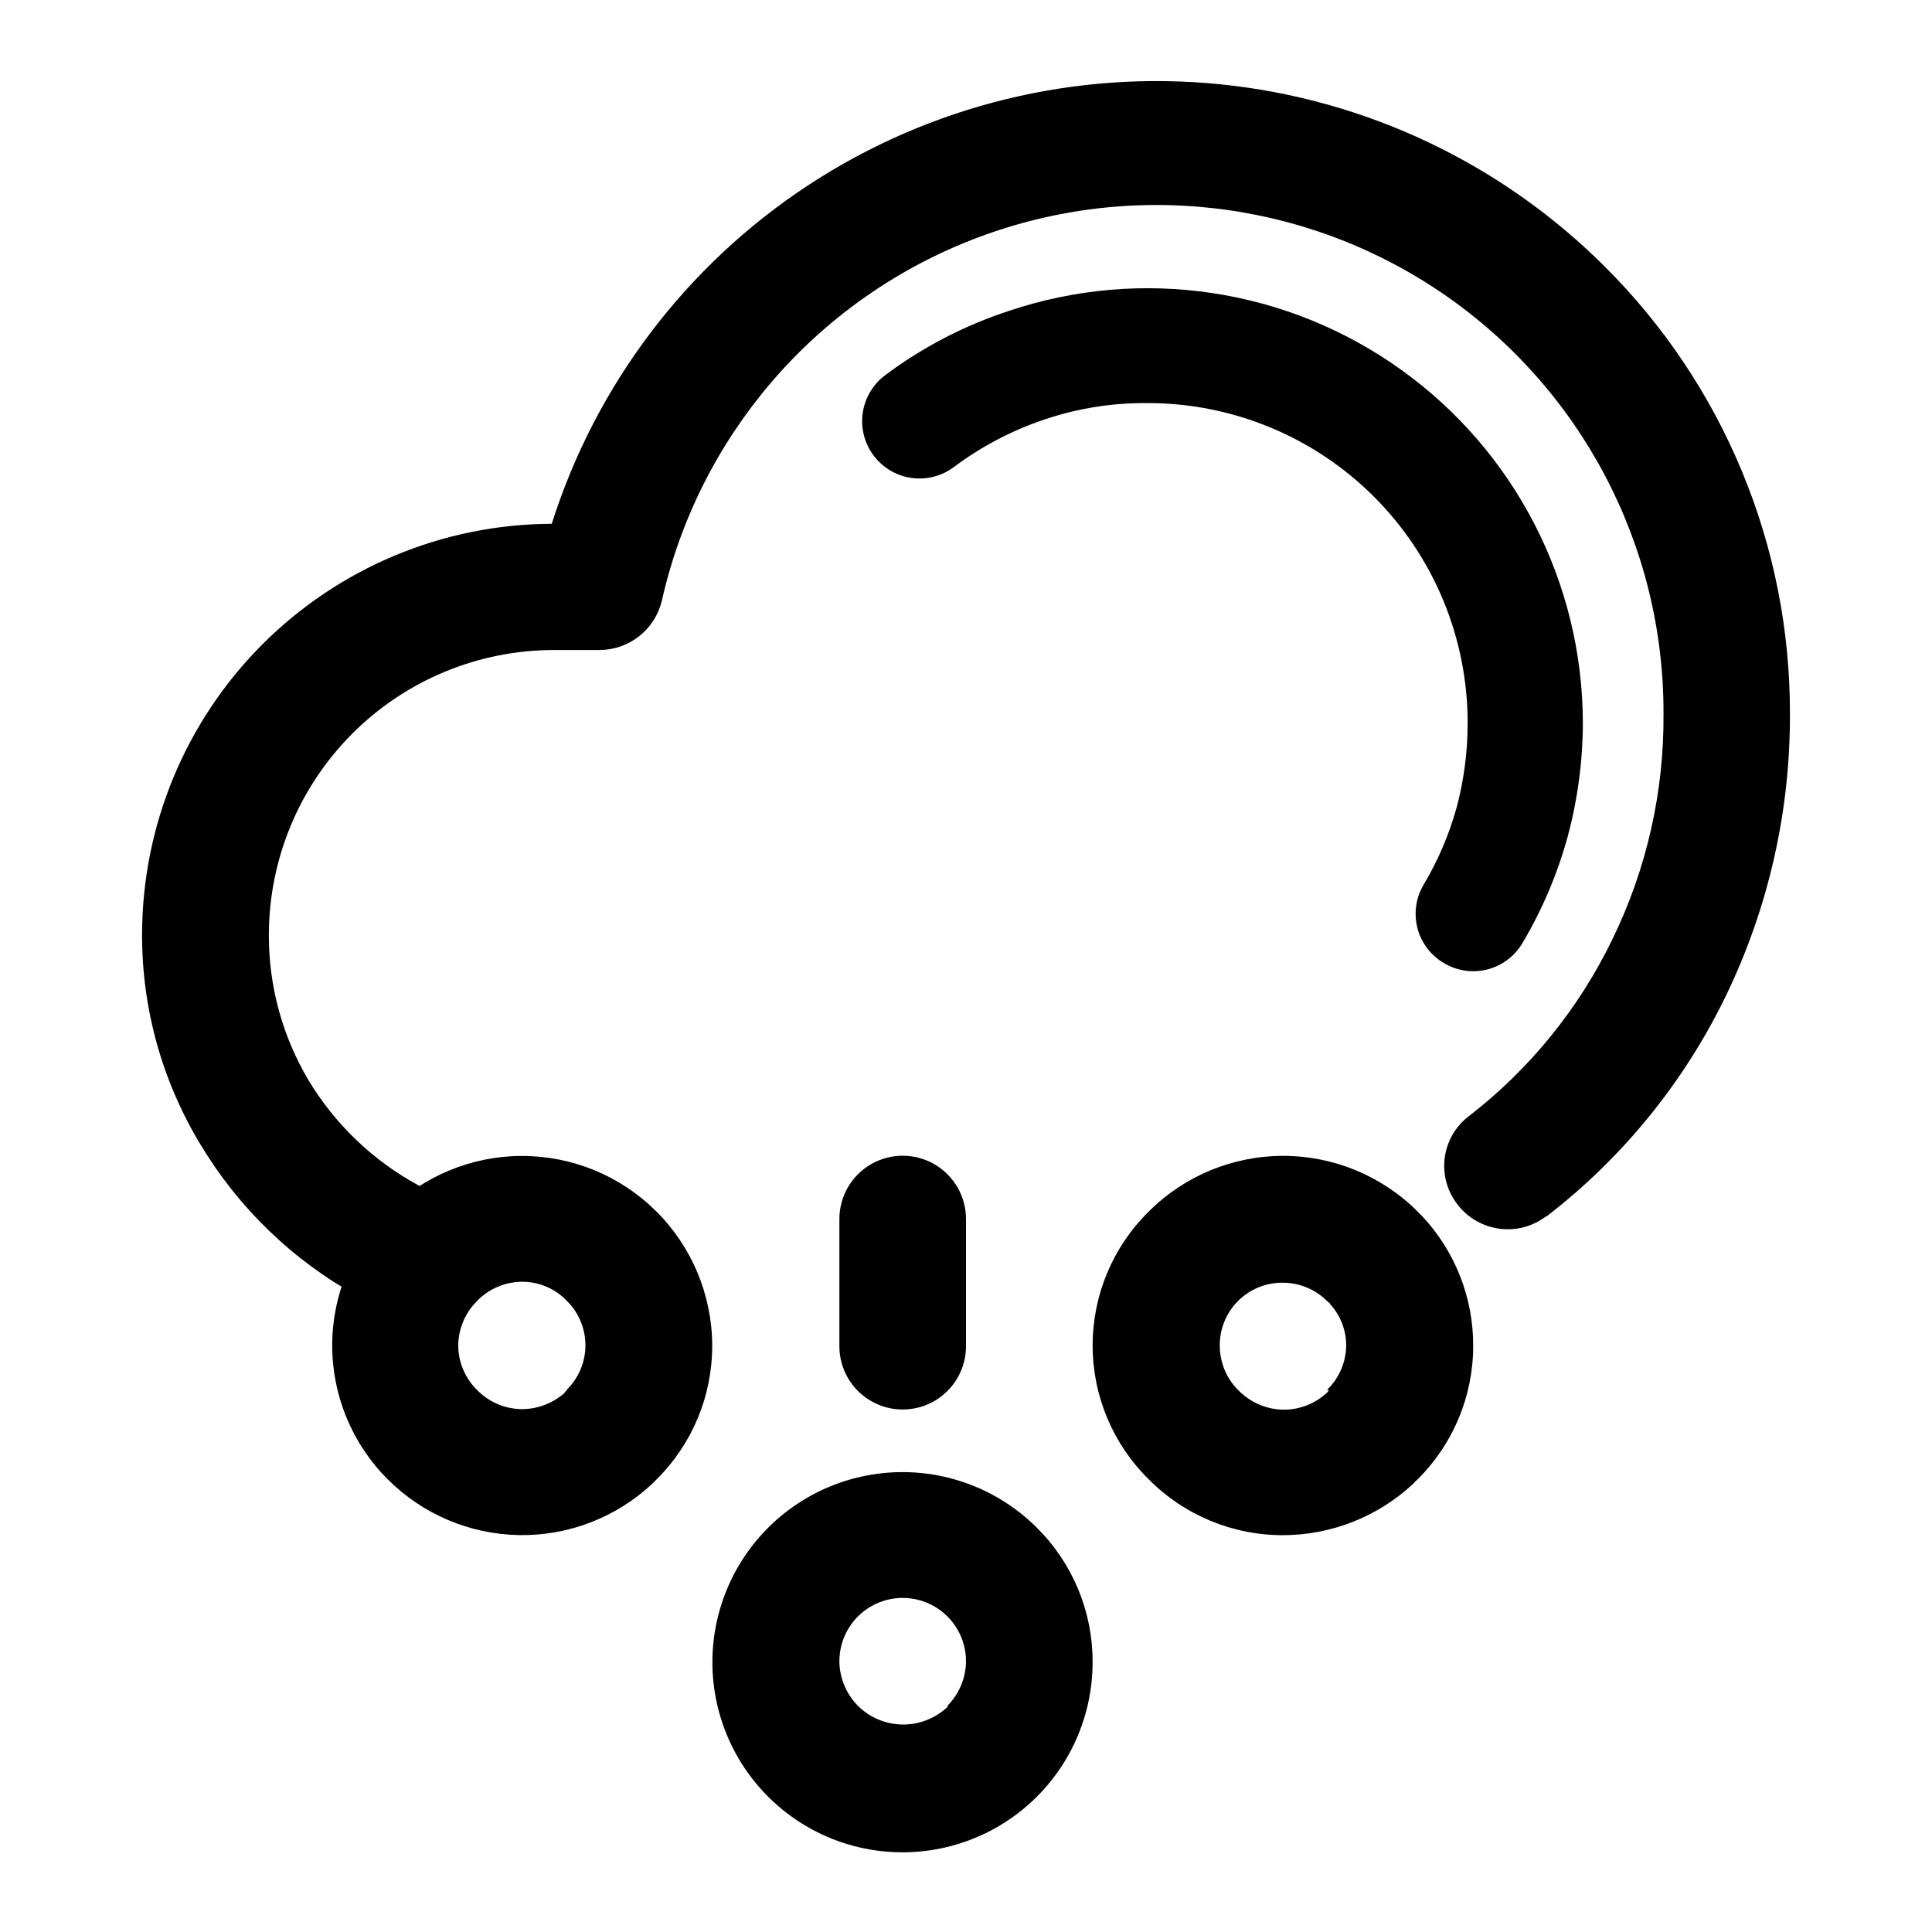 <?xml version="1.0" encoding="UTF-8"?>
<!-- Uploaded to: ICON Repo, www.iconrepo.com, Generator: ICON Repo Mixer Tools -->
<svg fill="#000000" width="800px" height="800px" version="1.1" viewBox="144 144 512 512" xmlns="http://www.w3.org/2000/svg">
 <g>
  <path d="m433.55 584.24c0.082 15.684-7.144 30.516-19.555 40.113-12.406 9.598-28.574 12.867-43.738 8.848-15.16-4.019-27.586-14.875-33.605-29.359-6.023-14.484-4.953-30.945 2.891-44.531s21.566-22.738 37.121-24.766c15.555-2.027 31.164 3.309 42.227 14.43 9.363 9.348 14.637 22.031 14.66 35.266zm-38.59 11.941c3.191-3.16 5.004-7.453 5.039-11.941 0-5.996-3.199-11.531-8.391-14.531-5.191-2.996-11.586-2.996-16.777 0-5.191 3-8.387 8.535-8.387 14.531 0.035 4.488 1.844 8.781 5.039 11.941 3.18 3.102 7.445 4.836 11.887 4.836 4.445 0 8.711-1.734 11.891-4.836z"/>
  <path d="m534.41 500.76c-0.016 13.242-5.309 25.934-14.711 35.266-0.422 0.348-0.812 0.734-1.16 1.16-9.375 8.762-21.727 13.641-34.559 13.652-13.359 0.016-26.168-5.32-35.57-14.812-9.5-9.355-14.852-22.133-14.852-35.469 0-13.336 5.352-26.113 14.852-35.469 9.449-9.461 22.273-14.773 35.645-14.773s26.195 5.312 35.645 14.773c0.297 0.375 0.637 0.711 1.008 1.008 8.859 9.359 13.766 21.777 13.703 34.664zm-38.691 11.535c3.125-3.035 4.938-7.18 5.039-11.535 0.047-4.137-1.488-8.137-4.285-11.188 0-0.301-0.453-0.453-0.605-0.605l0.004 0.004c-3.141-3.223-7.445-5.039-11.941-5.039-4.461-0.043-8.75 1.723-11.891 4.891-3.141 3.172-4.867 7.477-4.785 11.938 0.035 4.445 1.848 8.691 5.039 11.789 3.16 3.18 7.449 4.992 11.938 5.035 4.152-0.008 8.152-1.551 11.234-4.332l0.707-0.707z"/>
  <path d="m332.74 500.76c-0.016 13.242-5.309 25.934-14.711 35.266l-1.16 1.16h0.004c-9.551 8.957-22.211 13.844-35.301 13.629-13.09-0.219-25.582-5.523-34.832-14.789-9.414-9.402-14.703-22.164-14.703-35.469 0-13.305 5.289-26.066 14.703-35.469 9.422-9.418 22.188-14.719 35.504-14.75 13.32-0.031 26.109 5.211 35.574 14.586 9.461 9.375 14.828 22.113 14.922 35.43zm-38.539 11.535c3.164-3.106 4.945-7.356 4.945-11.789 0-4.434-1.781-8.68-4.945-11.789-3.078-3.215-7.336-5.035-11.789-5.039-4.496 0.008-8.801 1.824-11.941 5.039-3.184 3.141-4.996 7.418-5.039 11.891 0.043 4.445 1.855 8.688 5.039 11.789 3.141 3.215 7.445 5.031 11.941 5.039 4.144-0.039 8.137-1.578 11.234-4.332 0-0.301 0.453-0.402 0.555-0.707z"/>
  <path d="m553.71 466.35c-3.535 2.684-7.992 3.859-12.395 3.266-4.402-0.598-8.387-2.914-11.082-6.441-2.723-3.492-3.938-7.926-3.371-12.32 0.57-4.391 2.871-8.371 6.394-11.055 16.133-12.465 29.152-28.504 38.035-46.855 9.094-18.633 13.73-39.121 13.555-59.852 0.129-44.527-21.809-86.23-58.578-111.35-36.766-25.113-83.59-30.387-125.02-14.07-41.43 16.316-72.086 52.098-81.855 95.539-0.891 3.699-2.988 6.992-5.965 9.355-2.977 2.363-6.66 3.664-10.461 3.695h-12.141c-20.043 0-39.266 7.961-53.438 22.133-14.172 14.172-22.137 33.395-22.137 53.438-0.031 13.508 3.59 26.773 10.48 38.391 7.039 11.707 17.074 21.324 29.07 27.859 1.863 1.008 3.324 1.715 4.637 2.266v0.004c1.477 0.777 3.008 1.453 4.582 2.016 5.469 2.231 9.355 7.18 10.227 13.023 0.871 5.84-1.406 11.707-5.984 15.434-4.582 3.731-10.789 4.766-16.332 2.727-2.469-1.008-4.734-1.863-6.648-2.871-1.914-1.008-4.586-2.168-6.449-3.176l-0.004 0.004c-17.246-9.5-31.656-23.41-41.766-40.305-10.102-16.719-15.434-35.887-15.414-55.422 0-28.832 11.426-56.488 31.773-76.914 20.352-20.422 47.965-31.953 76.797-32.059 11.672-36.828 35.676-68.516 67.969-89.723 32.293-21.211 70.906-30.652 109.34-26.734 38.438 3.918 74.352 20.953 101.7 48.242 15.609 15.527 27.984 33.996 36.414 54.332 8.434 20.34 12.75 42.145 12.707 64.164 0.113 25.793-5.641 51.27-16.824 74.512-11.094 23.027-27.414 43.145-47.66 58.746z"/>
  <path d="m400 500.76c0 5.992-3.199 11.531-8.391 14.527-5.191 2.996-11.586 2.996-16.777 0-5.191-2.996-8.387-8.535-8.387-14.527v-33.707c0-5.992 3.195-11.531 8.387-14.527 5.191-2.996 11.586-2.996 16.777 0s8.391 8.535 8.391 14.527z"/>
  <path d="m396.82 267.75c-4.336 3.266-10.09 3.969-15.086 1.848-5-2.125-8.484-6.754-9.145-12.145-0.66-5.387 1.605-10.723 5.941-13.988 9.945-7.445 21.043-13.215 32.848-17.078 35.16-11.809 73.852-5.992 103.98 15.629 30.137 21.617 48.039 56.406 48.117 93.496-0.023 10.207-1.379 20.371-4.031 30.227-2.707 9.863-6.723 19.316-11.938 28.113-2.039 3.512-5.402 6.055-9.336 7.059-3.93 1.004-8.102 0.387-11.574-1.719-3.453-2.035-5.961-5.363-6.961-9.246-1-3.883-0.418-8.004 1.621-11.461 3.852-6.457 6.82-13.406 8.816-20.656 1.914-7.266 2.879-14.75 2.871-22.266 0-22.52-8.961-44.113-24.91-60.012-15.945-15.898-37.562-24.797-60.082-24.73-9.16-0.074-18.266 1.375-26.953 4.281-8.688 2.891-16.855 7.16-24.184 12.648z"/>
 </g>
</svg>